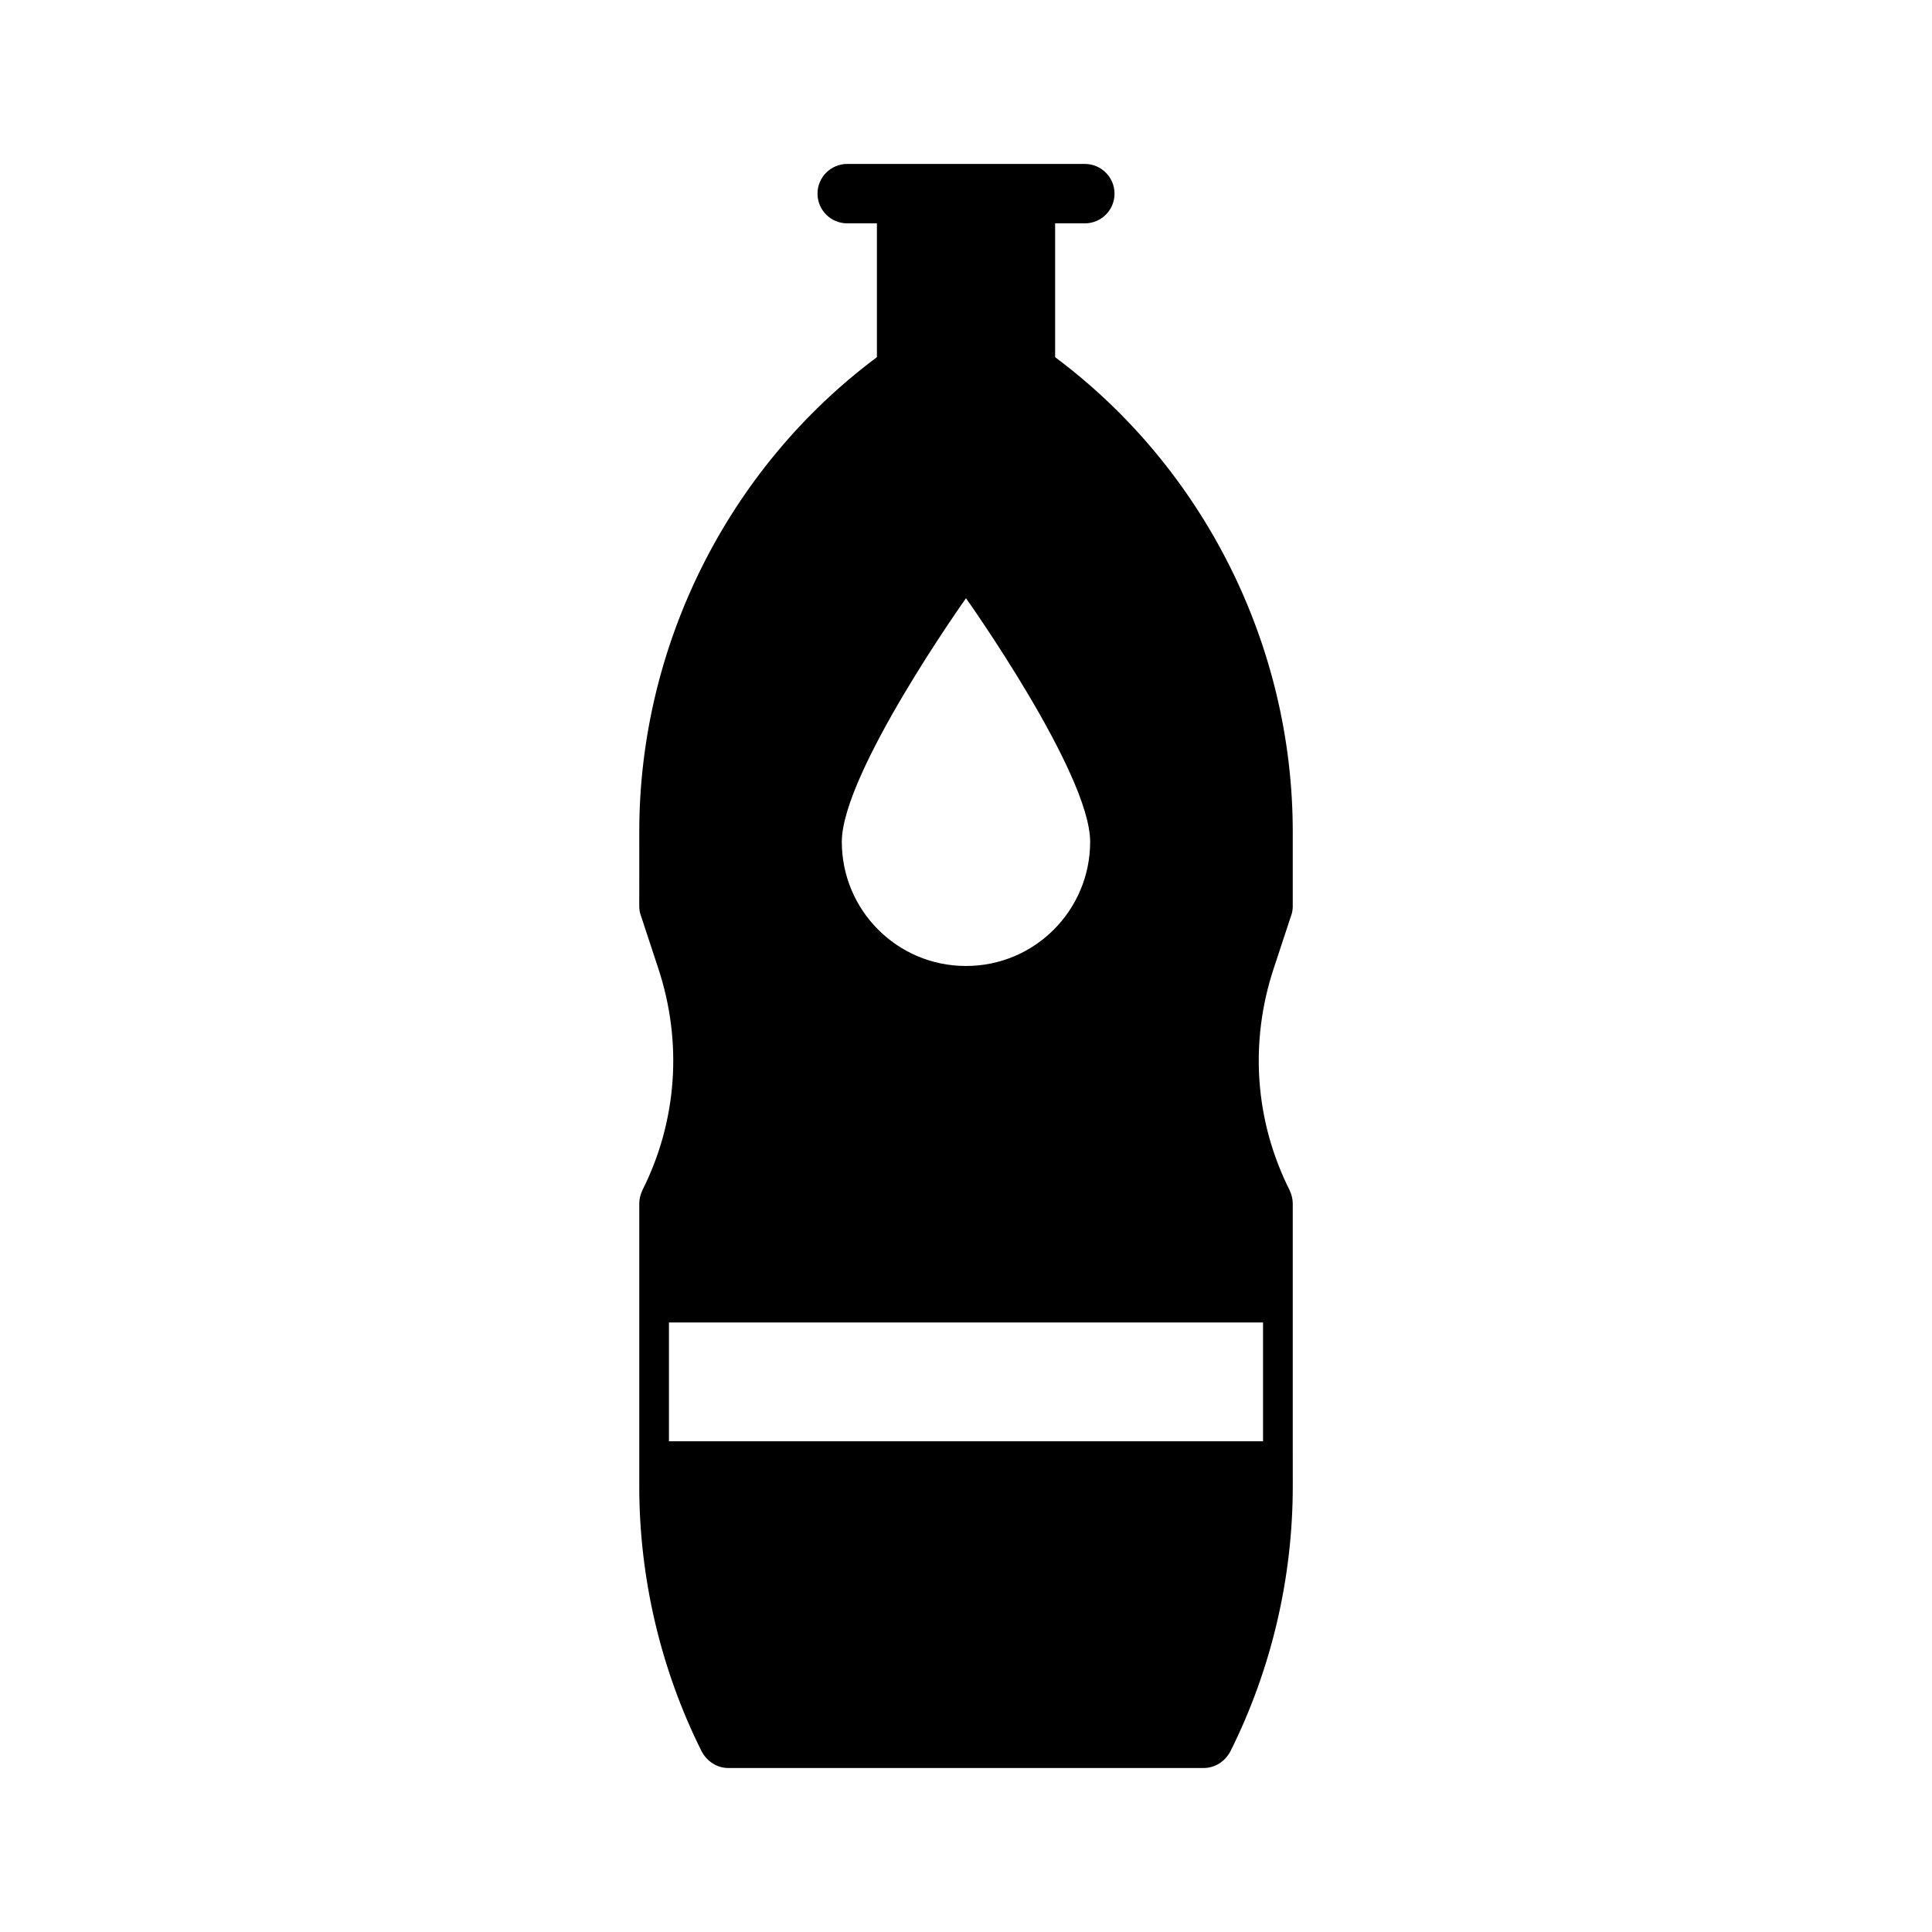 <?xml version="1.0" encoding="UTF-8"?>
<!-- Uploaded to: SVG Repo, www.svgrepo.com, Generator: SVG Repo Mixer Tools -->
<svg fill="#000000" width="800px" height="800px" version="1.1" viewBox="144 144 512 512" xmlns="http://www.w3.org/2000/svg">
 <path d="m486.12 386.77c0.316-0.789 0.473-1.73 0.473-2.519v-19.836c0-49.277-23.457-96.195-62.82-125.64l-0.156-0.16v-35.422h7.875c4.344 0 7.871-3.527 7.871-7.871 0-4.348-3.527-7.875-7.871-7.875h-62.973c-4.344 0-7.871 3.527-7.871 7.871s3.527 7.871 7.871 7.871h7.871v35.426l-0.156 0.156c-39.359 29.441-62.82 76.359-62.82 125.64l-0.004 19.84c0 0.789 0.156 1.73 0.473 2.519l4.566 13.855c6.453 19.523 5.039 40.461-4.25 58.883-0.473 1.102-0.789 2.203-0.789 3.465v74.941c0 24.246 5.668 48.492 16.531 70.219 1.418 2.676 4.094 4.41 7.086 4.41h125.95c2.992 0 5.668-1.73 7.086-4.41 10.863-21.727 16.531-45.973 16.531-70.219l-0.004-11.969v-62.977c0-1.258-0.316-2.363-0.789-3.465-9.289-18.422-10.707-39.359-4.25-58.883zm-156.97 139.18h-7.871v-31.488h157.44v31.488zm103.75-158.86c0 18.105-14.641 32.906-32.906 32.906-18.262 0-32.906-14.801-32.906-32.906 0-18.262 32.906-64.551 32.906-64.551 0.004 0 32.906 46.289 32.906 64.551z"/>
</svg>